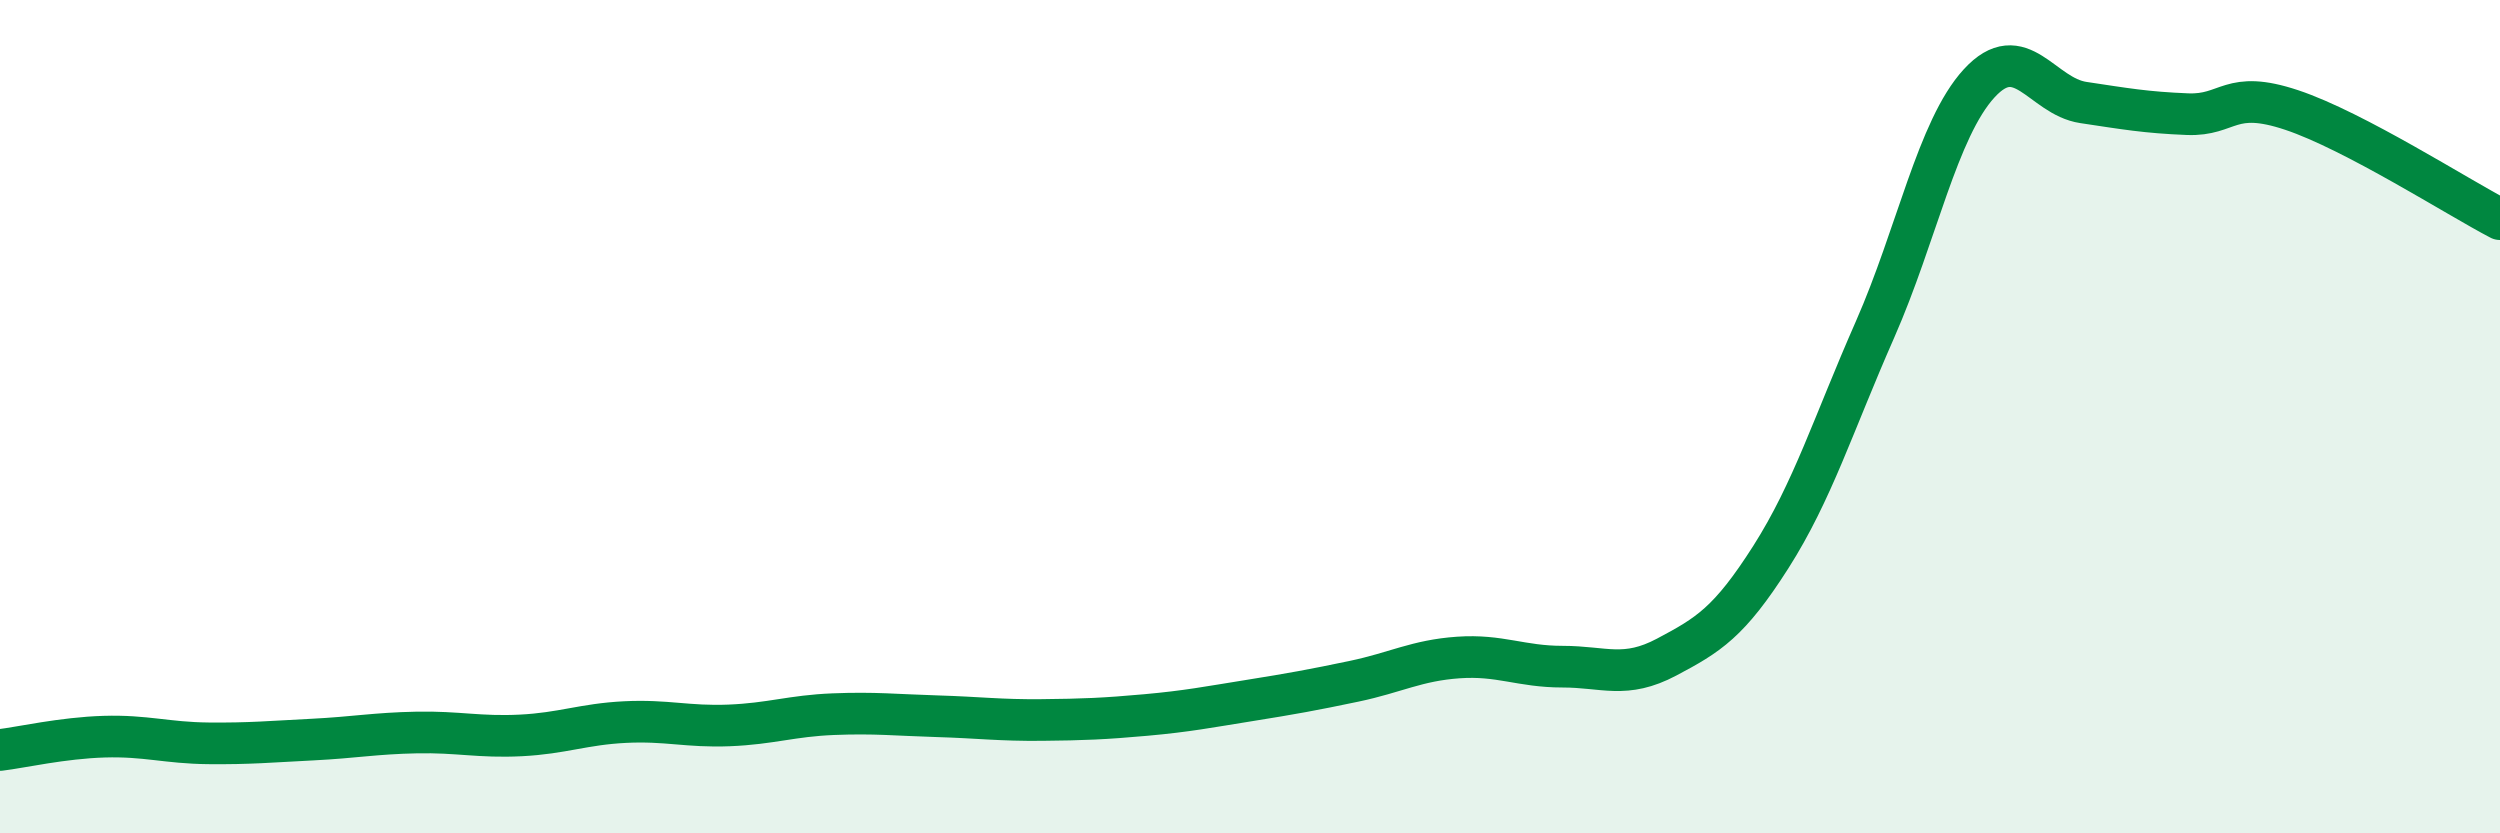 
    <svg width="60" height="20" viewBox="0 0 60 20" xmlns="http://www.w3.org/2000/svg">
      <path
        d="M 0,18 C 0.5,17.94 1.5,17.71 2.5,17.68 C 3.5,17.65 4,17.83 5,17.84 C 6,17.85 6.5,17.8 7.5,17.75 C 8.5,17.7 9,17.6 10,17.58 C 11,17.56 11.5,17.7 12.5,17.65 C 13.5,17.6 14,17.38 15,17.33 C 16,17.28 16.5,17.45 17.5,17.41 C 18.5,17.37 19,17.18 20,17.14 C 21,17.1 21.5,17.16 22.5,17.19 C 23.5,17.22 24,17.29 25,17.28 C 26,17.27 26.5,17.25 27.5,17.16 C 28.5,17.07 29,16.97 30,16.81 C 31,16.65 31.5,16.56 32.5,16.35 C 33.5,16.14 34,15.85 35,15.78 C 36,15.71 36.5,16 37.5,16 C 38.5,16 39,16.3 40,15.77 C 41,15.24 41.5,14.94 42.5,13.37 C 43.5,11.8 44,10.18 45,7.91 C 46,5.64 46.5,3.09 47.5,2 C 48.5,0.91 49,2.31 50,2.46 C 51,2.61 51.5,2.7 52.5,2.74 C 53.5,2.78 53.5,2.14 55,2.64 C 56.5,3.14 59,4.74 60,5.26L60 20L0 20Z"
        fill="#008740"
        opacity="0.1"
        stroke-linecap="round"
        stroke-linejoin="round"
      />
      <path
        d="M 0,18 C 0.5,17.94 1.5,17.71 2.5,17.68 C 3.5,17.65 4,17.83 5,17.84 C 6,17.85 6.5,17.8 7.5,17.75 C 8.5,17.7 9,17.6 10,17.58 C 11,17.56 11.5,17.7 12.5,17.65 C 13.5,17.6 14,17.38 15,17.33 C 16,17.28 16.5,17.45 17.5,17.41 C 18.5,17.37 19,17.18 20,17.14 C 21,17.1 21.5,17.16 22.5,17.19 C 23.5,17.22 24,17.29 25,17.28 C 26,17.27 26.5,17.25 27.5,17.16 C 28.5,17.07 29,16.97 30,16.81 C 31,16.65 31.5,16.56 32.5,16.35 C 33.5,16.14 34,15.85 35,15.78 C 36,15.71 36.5,16 37.5,16 C 38.5,16 39,16.3 40,15.77 C 41,15.24 41.5,14.94 42.5,13.37 C 43.5,11.8 44,10.18 45,7.91 C 46,5.64 46.5,3.09 47.5,2 C 48.5,0.91 49,2.31 50,2.46 C 51,2.61 51.5,2.7 52.5,2.74 C 53.5,2.78 53.5,2.14 55,2.64 C 56.5,3.14 59,4.74 60,5.26"
        stroke="#008740"
        stroke-width="1"
        fill="none"
        stroke-linecap="round"
        stroke-linejoin="round"
      />
    </svg>
  